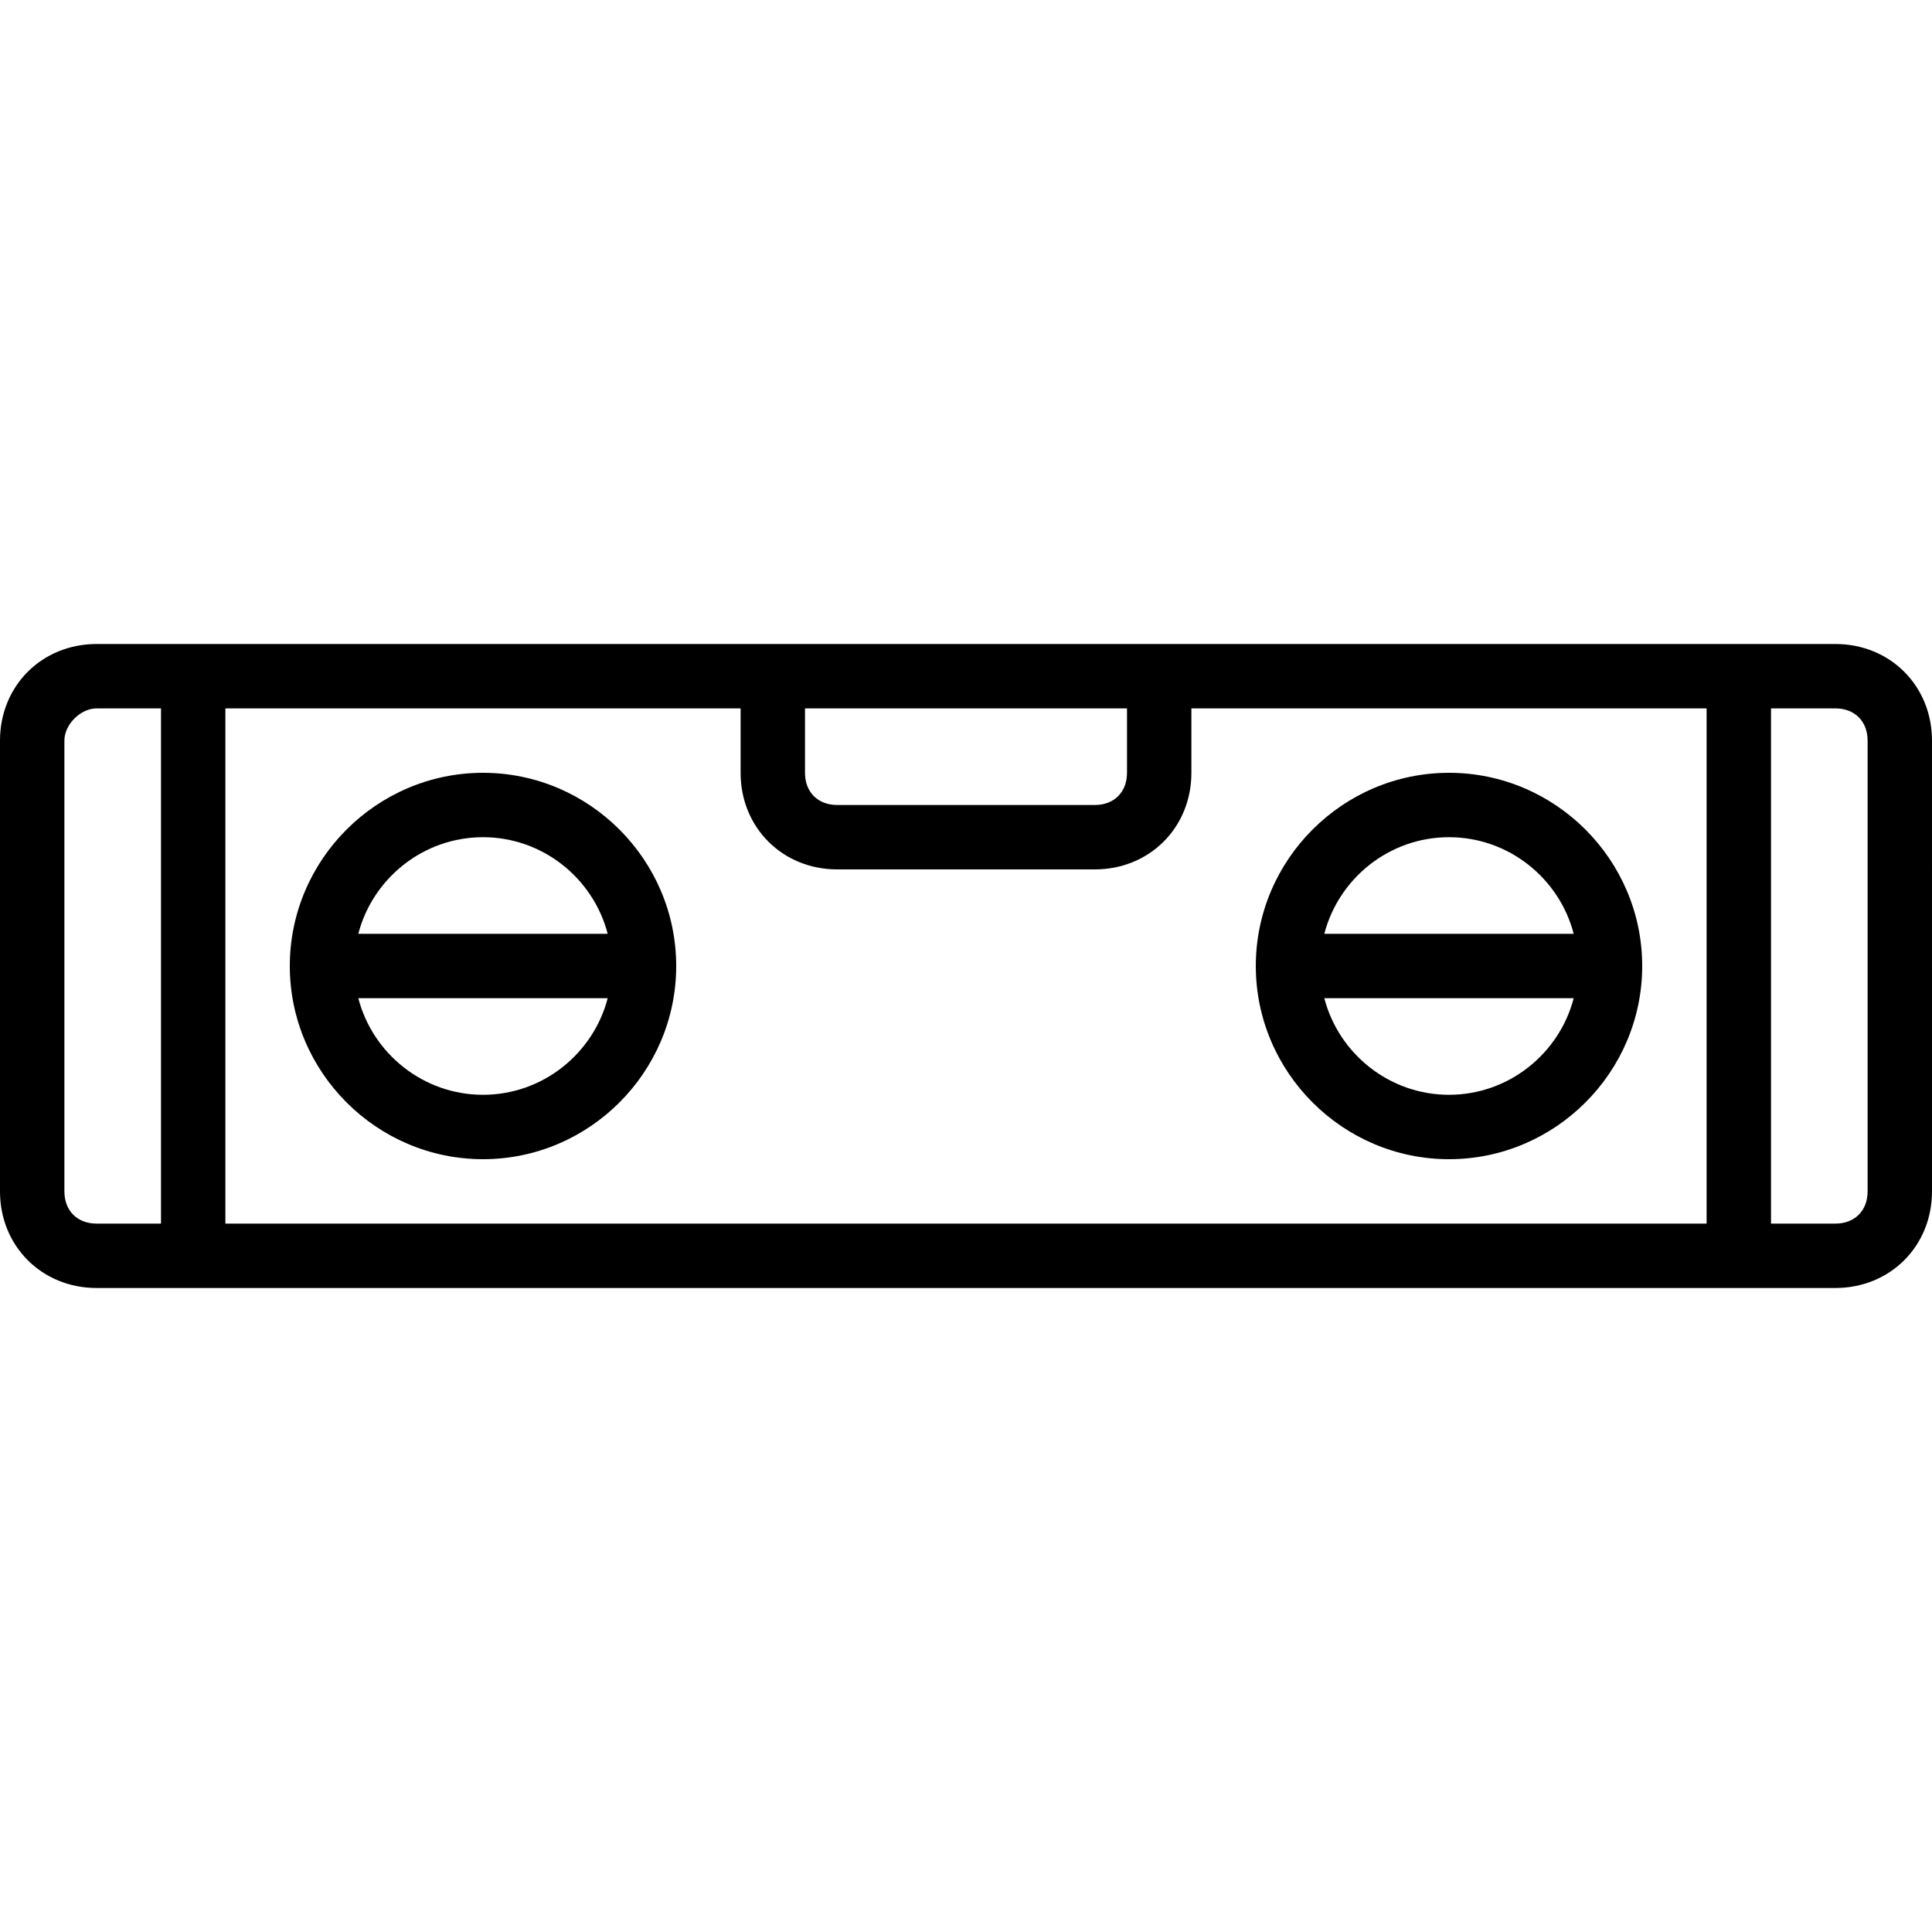 <?xml version="1.0" encoding="iso-8859-1"?>
<!-- Uploaded to: SVG Repo, www.svgrepo.com, Generator: SVG Repo Mixer Tools -->
<svg fill="#000000" height="800px" width="800px" version="1.1" id="Layer_1" xmlns="http://www.w3.org/2000/svg" xmlns:xlink="http://www.w3.org/1999/xlink" 
	 viewBox="0 0 503.607 503.607" xml:space="preserve">
<g transform="translate(1 1)">
	<g>
		<g>
			<path d="M124.902,200.443c-27.698,0-50.361,22.662-50.361,50.361s22.662,50.361,50.361,50.361
				c27.698,0,50.361-22.662,50.361-50.361S152.6,200.443,124.902,200.443z M124.902,217.229c15.57,0,28.752,10.742,32.504,25.18
				H92.398C96.149,227.971,109.332,217.229,124.902,217.229z M124.902,284.377c-15.57,0-28.752-10.742-32.504-25.18h65.008
				C153.654,273.635,140.472,284.377,124.902,284.377z"/>
			<path d="M376.705,301.164c27.698,0,50.361-22.662,50.361-50.361s-22.662-50.361-50.361-50.361s-50.361,22.662-50.361,50.361
				S349.007,301.164,376.705,301.164z M376.705,284.377c-15.57,0-28.752-10.742-32.504-25.18h65.008
				C405.457,273.635,392.275,284.377,376.705,284.377z M376.705,217.229c15.57,0,28.752,10.742,32.504,25.18h-65.008
				C347.953,227.971,361.135,217.229,376.705,217.229z"/>
			<path d="M477.426,166.869h-25.18H301.164H200.443H49.361H24.18C9.911,166.869-1,177.78-1,192.049v117.508
				c0,14.269,10.911,25.18,25.18,25.18h25.18h402.885h25.18c14.269,0,25.18-10.911,25.18-25.18V192.049
				C502.607,177.78,491.695,166.869,477.426,166.869z M217.229,225.623h67.148c14.269,0,25.18-10.911,25.18-25.18v-16.787h134.295
				v134.295H57.754V183.656h134.295v16.787C192.049,214.711,202.961,225.623,217.229,225.623z M292.771,183.656v16.787
				c0,5.036-3.357,8.393-8.393,8.393h-67.148c-5.036,0-8.393-3.357-8.393-8.393v-16.787H292.771z M24.18,317.951
				c-5.036,0-8.393-3.357-8.393-8.393V192.049c0-4.197,4.197-8.393,8.393-8.393h16.787v134.295H24.18z M485.82,309.557
				c0,5.036-3.357,8.393-8.393,8.393h-16.787V183.656h16.787c5.036,0,8.393,3.357,8.393,8.393V309.557z"/>
		</g>
	</g>
</g>
</svg>